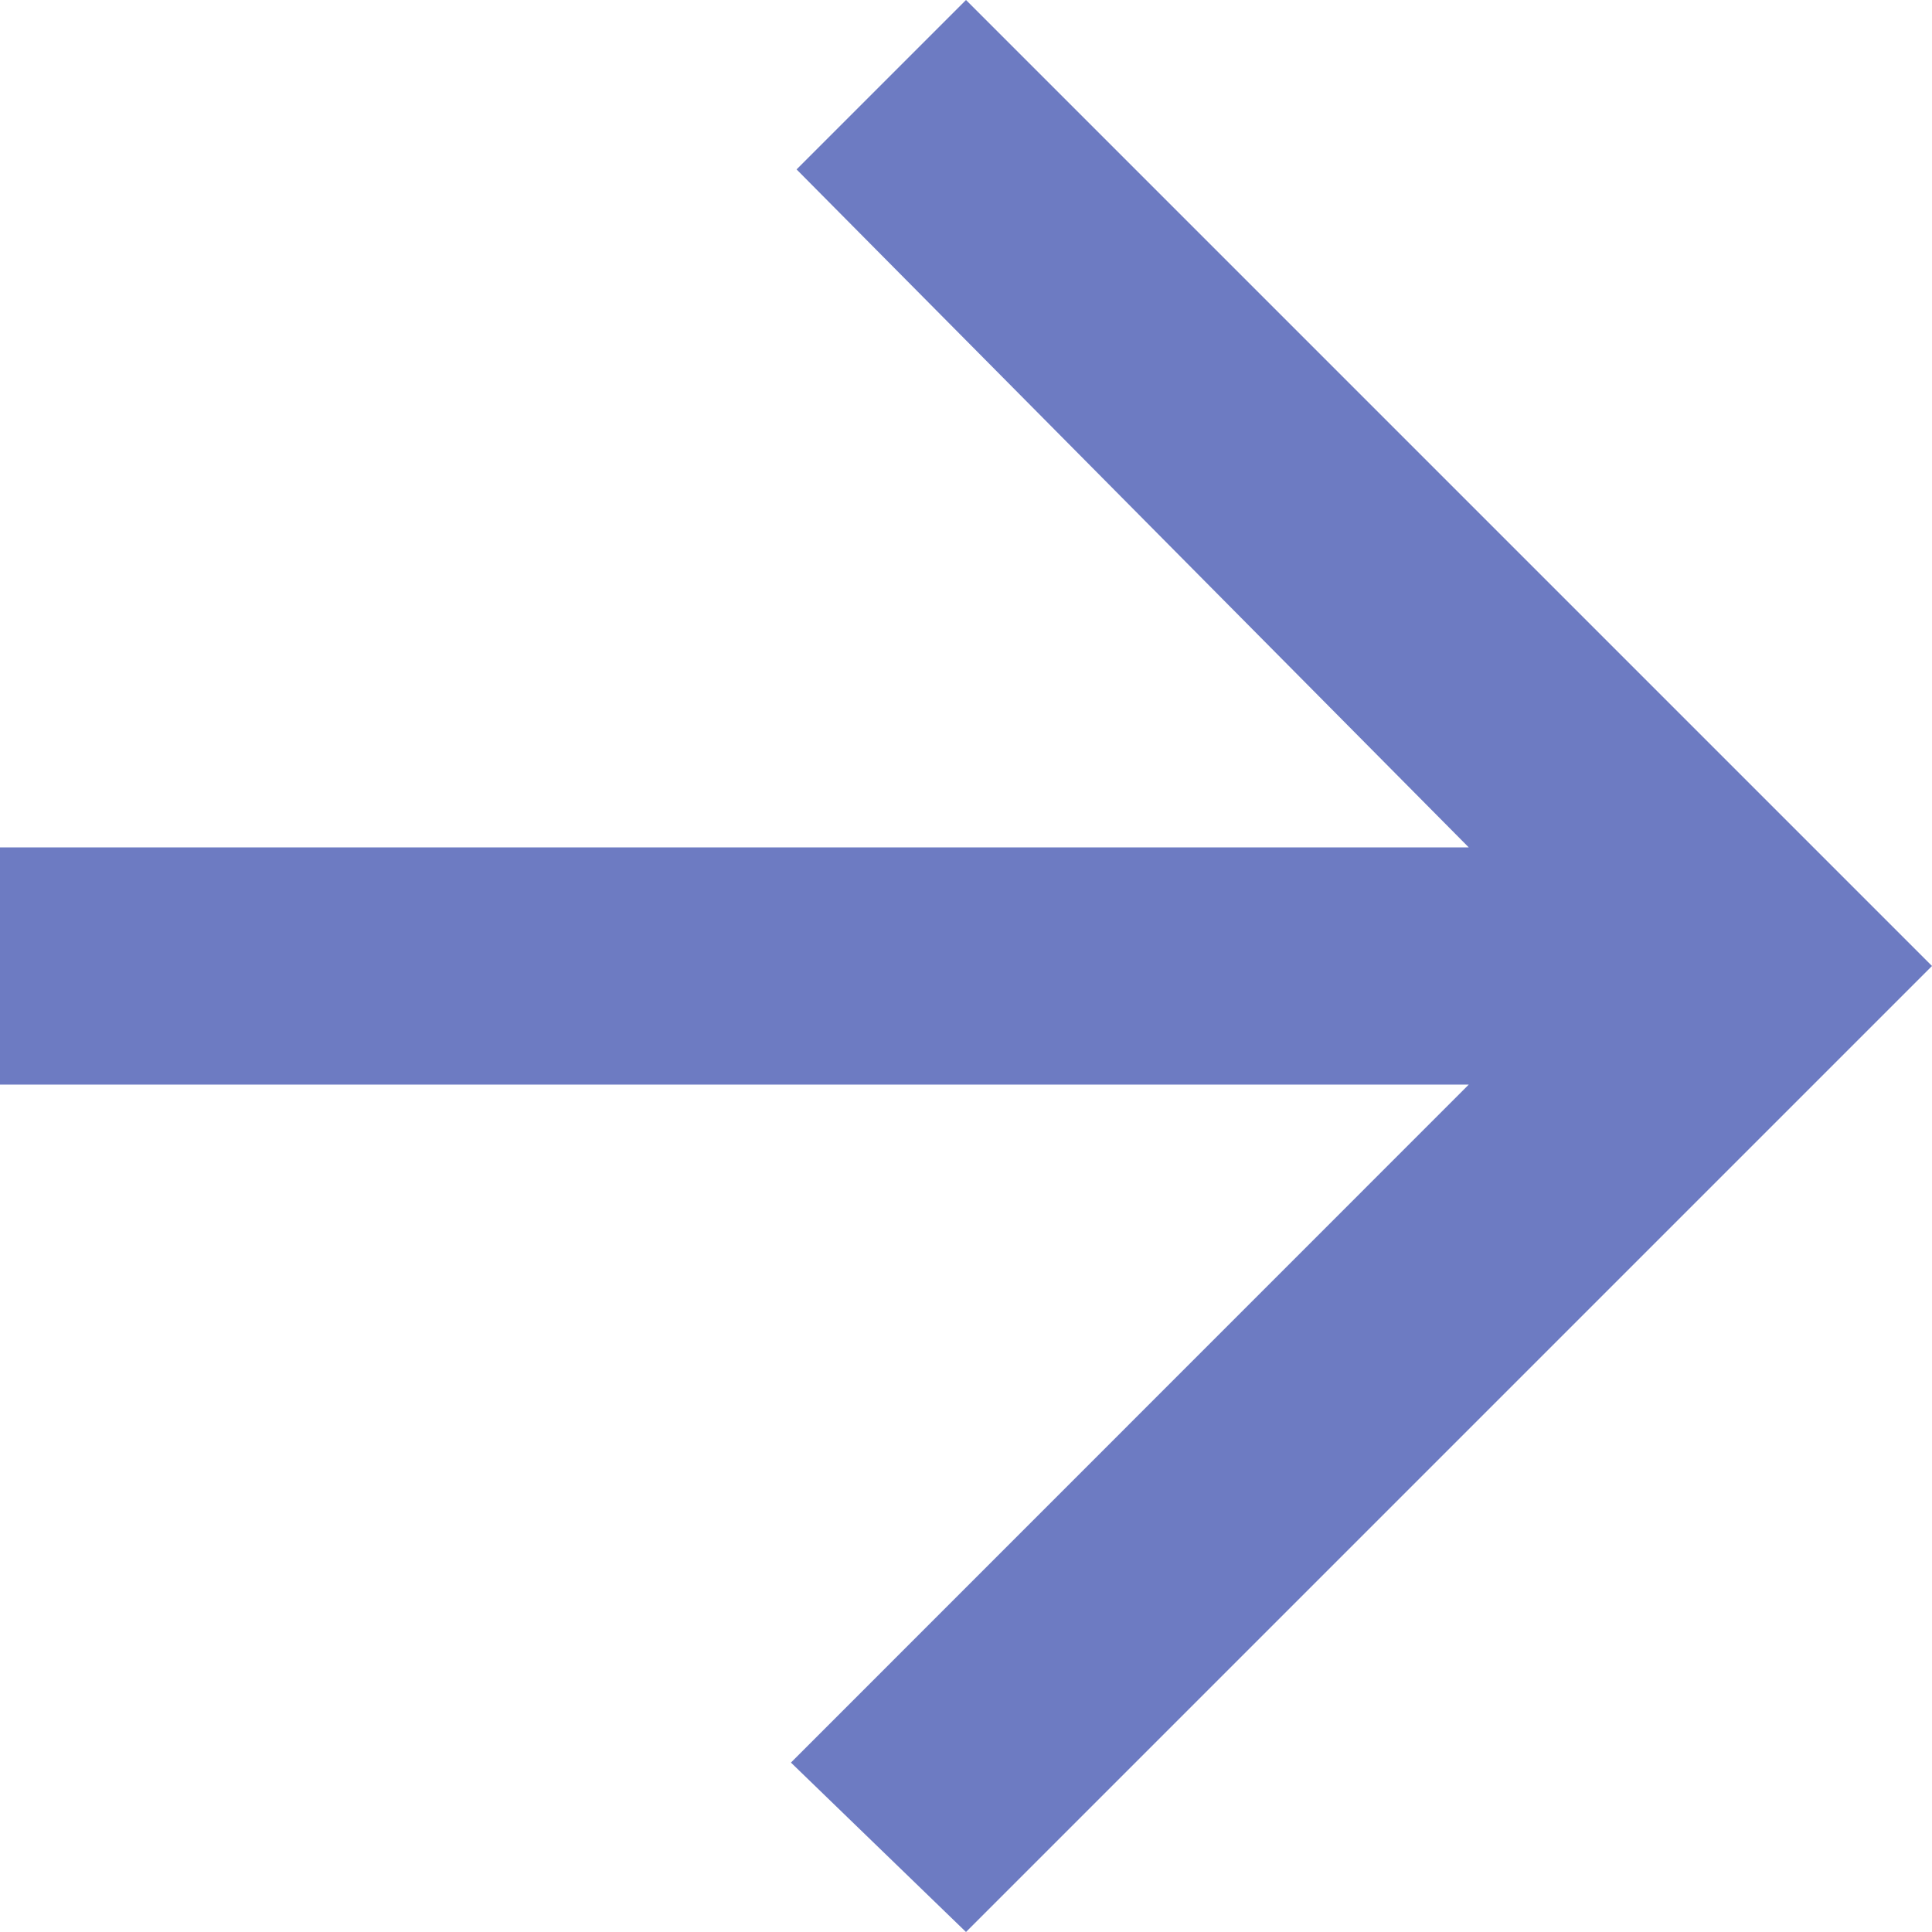 <?xml version="1.0" encoding="UTF-8"?>
<svg width="13px" height="13px" viewBox="0 0 13 13" version="1.1" xmlns="http://www.w3.org/2000/svg" xmlns:xlink="http://www.w3.org/1999/xlink">
    <!-- Generator: Sketch 52.4 (67378) - http://www.bohemiancoding.com/sketch -->
    <title>Path</title>
    <desc>Created with Sketch.</desc>
    <g id="Living-in-Houston" stroke="none" stroke-width="1" fill="none" fill-rule="evenodd">
        <g id="Living-in-Hou-Copy" transform="translate(-914, -2834)" fill="#6D7BC2" fill-rule="nonzero">
            <g id="Group" transform="translate(796, 2639)">
                <polygon id="Path" points="118 202.298 118 200.702 127.883 200.702 123.36 196.14 124.5 195 131 201.5 124.5 208 123.322 206.86 127.883 202.298"></polygon>
            </g>
        </g>
    </g>
</svg>